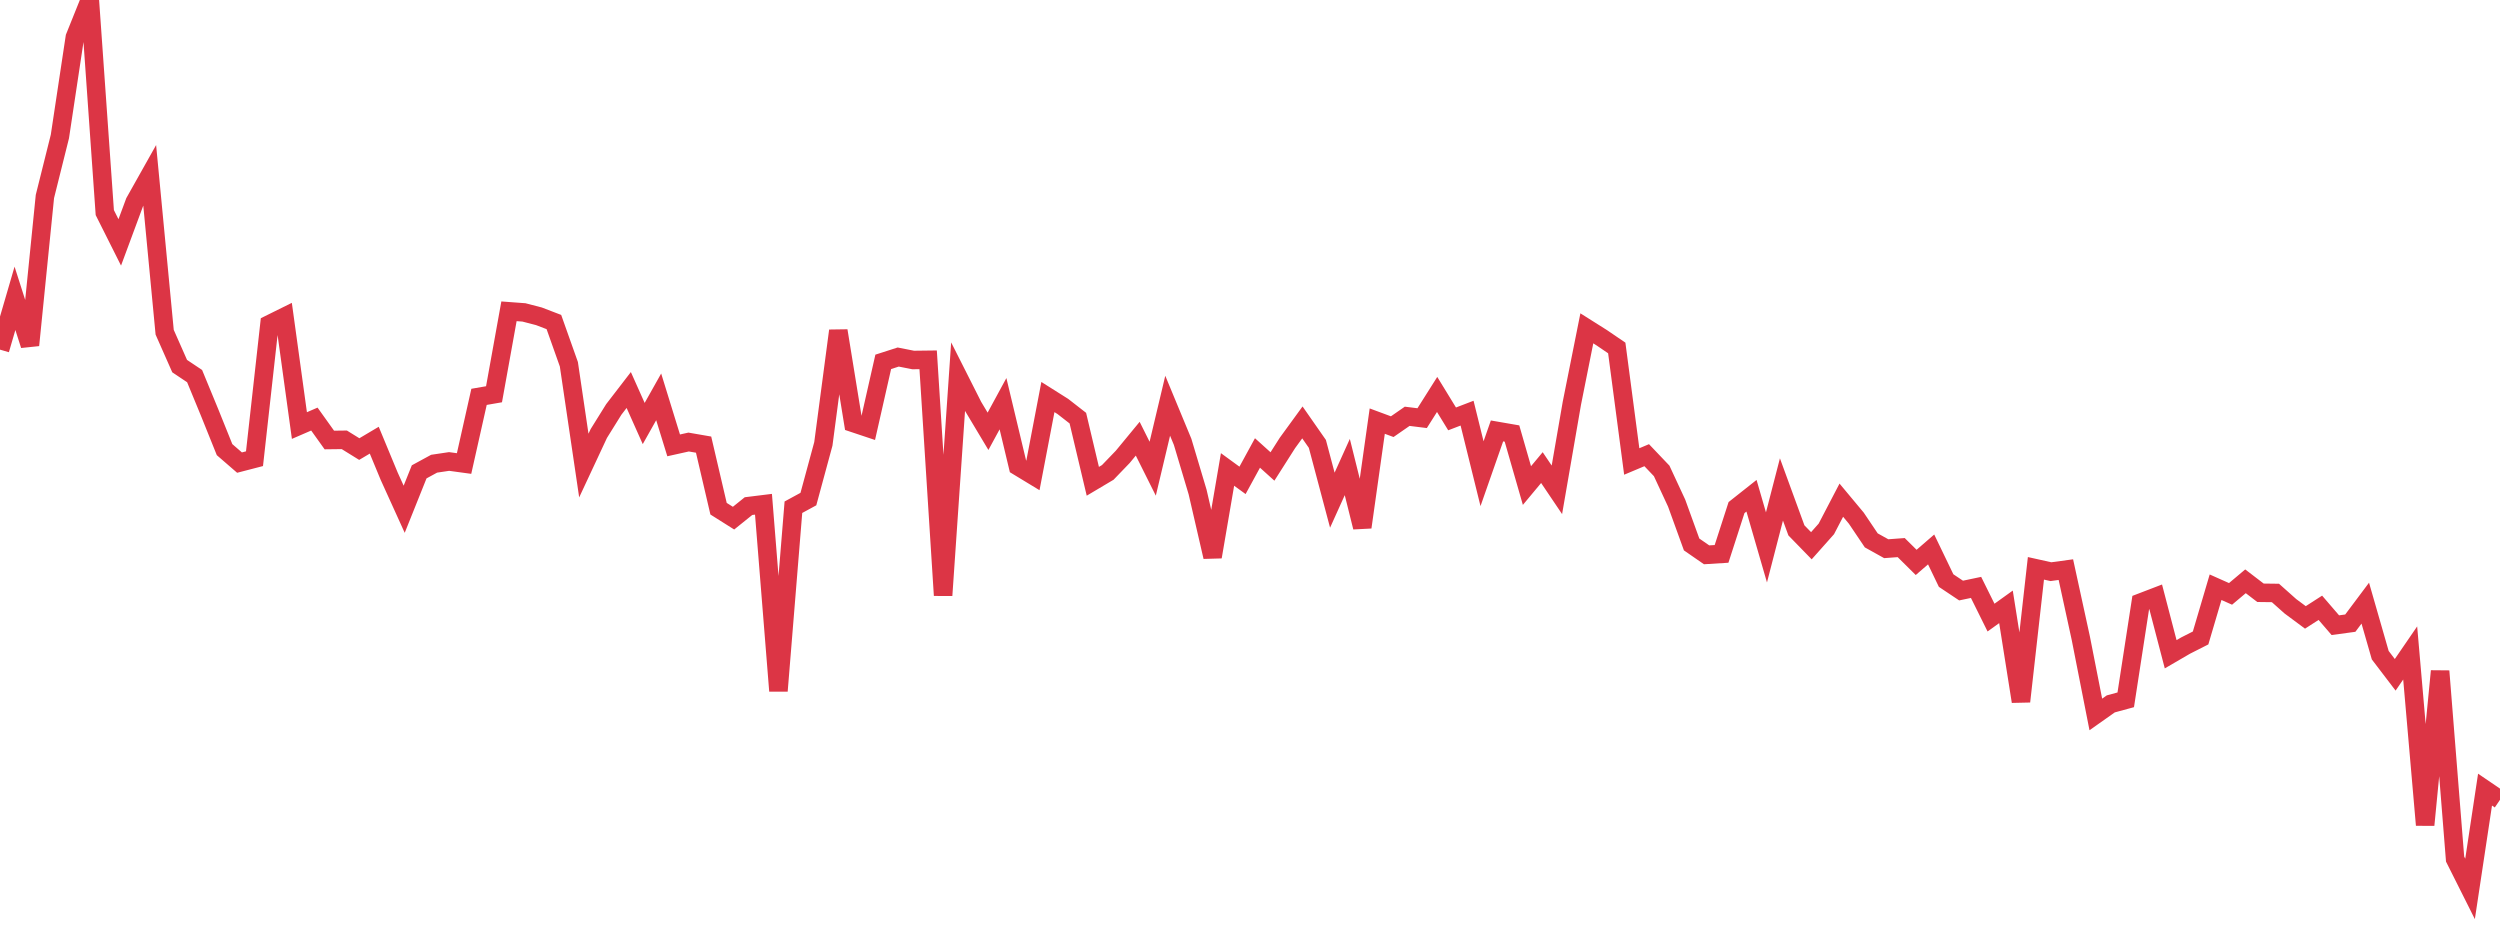 <?xml version="1.0" standalone="no"?>
<!DOCTYPE svg PUBLIC "-//W3C//DTD SVG 1.1//EN" "http://www.w3.org/Graphics/SVG/1.1/DTD/svg11.dtd">
<svg width="135" height="50" viewBox="0 0 135 50" preserveAspectRatio="none" class="sparkline" xmlns="http://www.w3.org/2000/svg"
xmlns:xlink="http://www.w3.org/1999/xlink"><path  class="sparkline--line" d="M 0 18.88 L 0 18.88 L 0.808 16.11 L 1.617 18.64 L 2.425 10.61 L 3.234 7.37 L 4.042 2.01 L 4.85 0 L 5.659 11.48 L 6.467 13.09 L 7.275 10.91 L 8.084 9.47 L 8.892 17.94 L 9.701 19.77 L 10.509 20.31 L 11.317 22.27 L 12.126 24.28 L 12.934 24.98 L 13.743 24.77 L 14.551 17.51 L 15.359 17.11 L 16.168 22.98 L 16.976 22.63 L 17.784 23.76 L 18.593 23.75 L 19.401 24.25 L 20.21 23.77 L 21.018 25.72 L 21.826 27.5 L 22.635 25.48 L 23.443 25.04 L 24.251 24.92 L 25.06 25.03 L 25.868 21.43 L 26.677 21.29 L 27.485 16.81 L 28.293 16.87 L 29.102 17.08 L 29.91 17.39 L 30.719 19.67 L 31.527 25.14 L 32.335 23.41 L 33.144 22.11 L 33.952 21.06 L 34.76 22.87 L 35.569 21.43 L 36.377 24.05 L 37.186 23.87 L 37.994 24.01 L 38.802 27.47 L 39.611 27.98 L 40.419 27.33 L 41.228 27.23 L 42.036 37.31 L 42.844 27.39 L 43.653 26.95 L 44.461 23.97 L 45.269 17.86 L 46.078 22.84 L 46.886 23.11 L 47.695 19.54 L 48.503 19.28 L 49.311 19.44 L 50.12 19.43 L 50.928 32.15 L 51.737 20.34 L 52.545 21.94 L 53.353 23.29 L 54.162 21.8 L 54.97 25.18 L 55.778 25.67 L 56.587 21.44 L 57.395 21.95 L 58.204 22.58 L 59.012 25.99 L 59.82 25.51 L 60.629 24.67 L 61.437 23.69 L 62.246 25.31 L 63.054 21.91 L 63.862 23.86 L 64.671 26.57 L 65.479 30.07 L 66.287 25.35 L 67.096 25.94 L 67.904 24.46 L 68.713 25.19 L 69.521 23.92 L 70.329 22.81 L 71.138 23.97 L 71.946 27.01 L 72.754 25.22 L 73.563 28.47 L 74.371 22.74 L 75.18 23.04 L 75.988 22.48 L 76.796 22.58 L 77.605 21.3 L 78.413 22.62 L 79.222 22.31 L 80.03 25.58 L 80.838 23.27 L 81.647 23.41 L 82.455 26.22 L 83.263 25.25 L 84.072 26.45 L 84.88 21.78 L 85.689 17.73 L 86.497 18.24 L 87.305 18.79 L 88.114 24.92 L 88.922 24.58 L 89.731 25.43 L 90.539 27.17 L 91.347 29.4 L 92.156 29.96 L 92.964 29.91 L 93.772 27.41 L 94.581 26.77 L 95.389 29.56 L 96.198 26.43 L 97.006 28.64 L 97.814 29.47 L 98.623 28.56 L 99.431 27.01 L 100.24 27.98 L 101.048 29.18 L 101.856 29.63 L 102.665 29.57 L 103.473 30.37 L 104.281 29.67 L 105.09 31.35 L 105.898 31.89 L 106.707 31.72 L 107.515 33.35 L 108.323 32.77 L 109.132 37.88 L 109.94 30.69 L 110.749 30.87 L 111.557 30.76 L 112.365 34.47 L 113.174 38.58 L 113.982 38.01 L 114.79 37.79 L 115.599 32.54 L 116.407 32.23 L 117.216 35.33 L 118.024 34.86 L 118.832 34.45 L 119.641 31.71 L 120.449 32.07 L 121.257 31.39 L 122.066 32.01 L 122.874 32.02 L 123.683 32.74 L 124.491 33.34 L 125.299 32.82 L 126.108 33.76 L 126.916 33.65 L 127.725 32.57 L 128.533 35.38 L 129.341 36.44 L 130.15 35.26 L 130.958 44.55 L 131.766 36.24 L 132.575 46.39 L 133.383 48 L 134.192 42.64 L 135 43.19" fill="none" stroke-width="1" stroke="#dc3545"></path></svg>